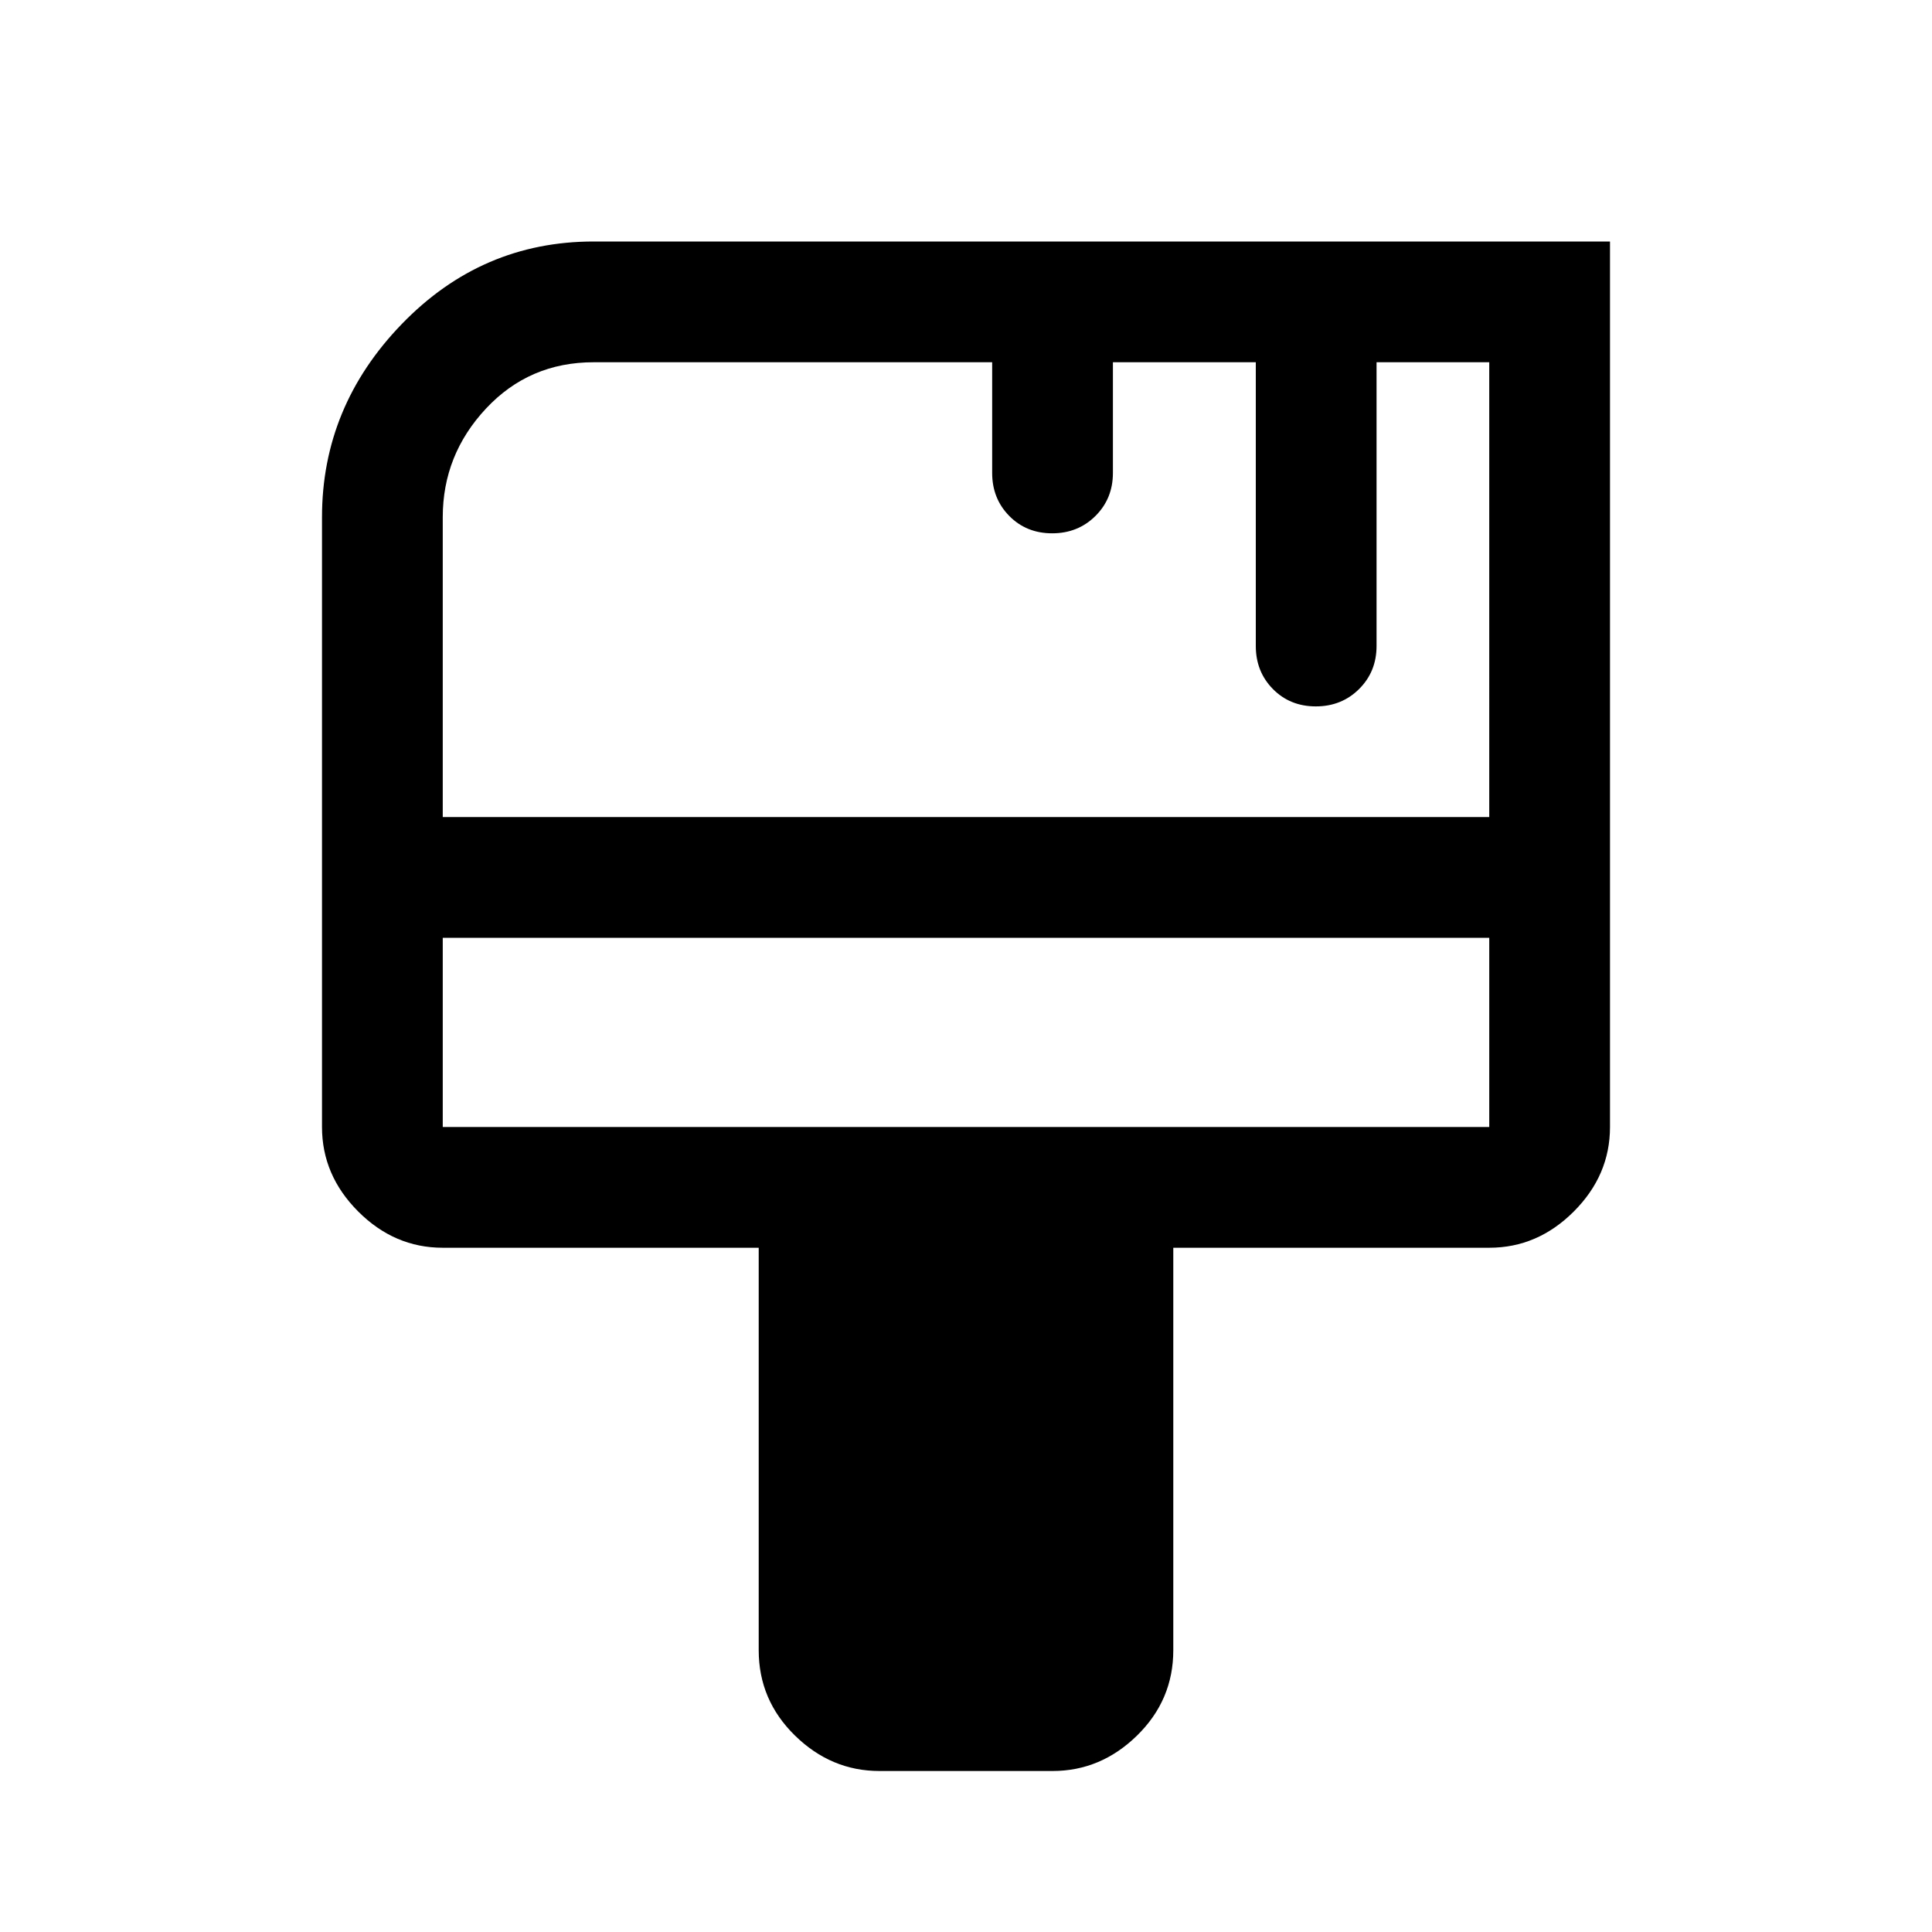 <svg xmlns="http://www.w3.org/2000/svg" height="48" viewBox="0 96 960 960" width="48"><path d="M437 976q-24 0-42-17.625T377 916V716H220q-24 0-42-18t-18-42V353q0-55 39.656-96T295 216h505v440q0 24-18 42t-42 18H583v200q0 24.75-18 42.375T523 976h-86ZM220 502h520V276h-56v141q0 12.75-8.675 21.375-8.676 8.625-21.5 8.625-12.825 0-21.325-8.625T624 417V276h-71v55q0 12.75-8.675 21.375-8.676 8.625-21.5 8.625-12.825 0-21.325-8.625T493 331v-55H295q-32 0-53.5 23T220 353v149Zm0 154h520v-94H220v94Zm0-94v94-94Z"></path></svg>